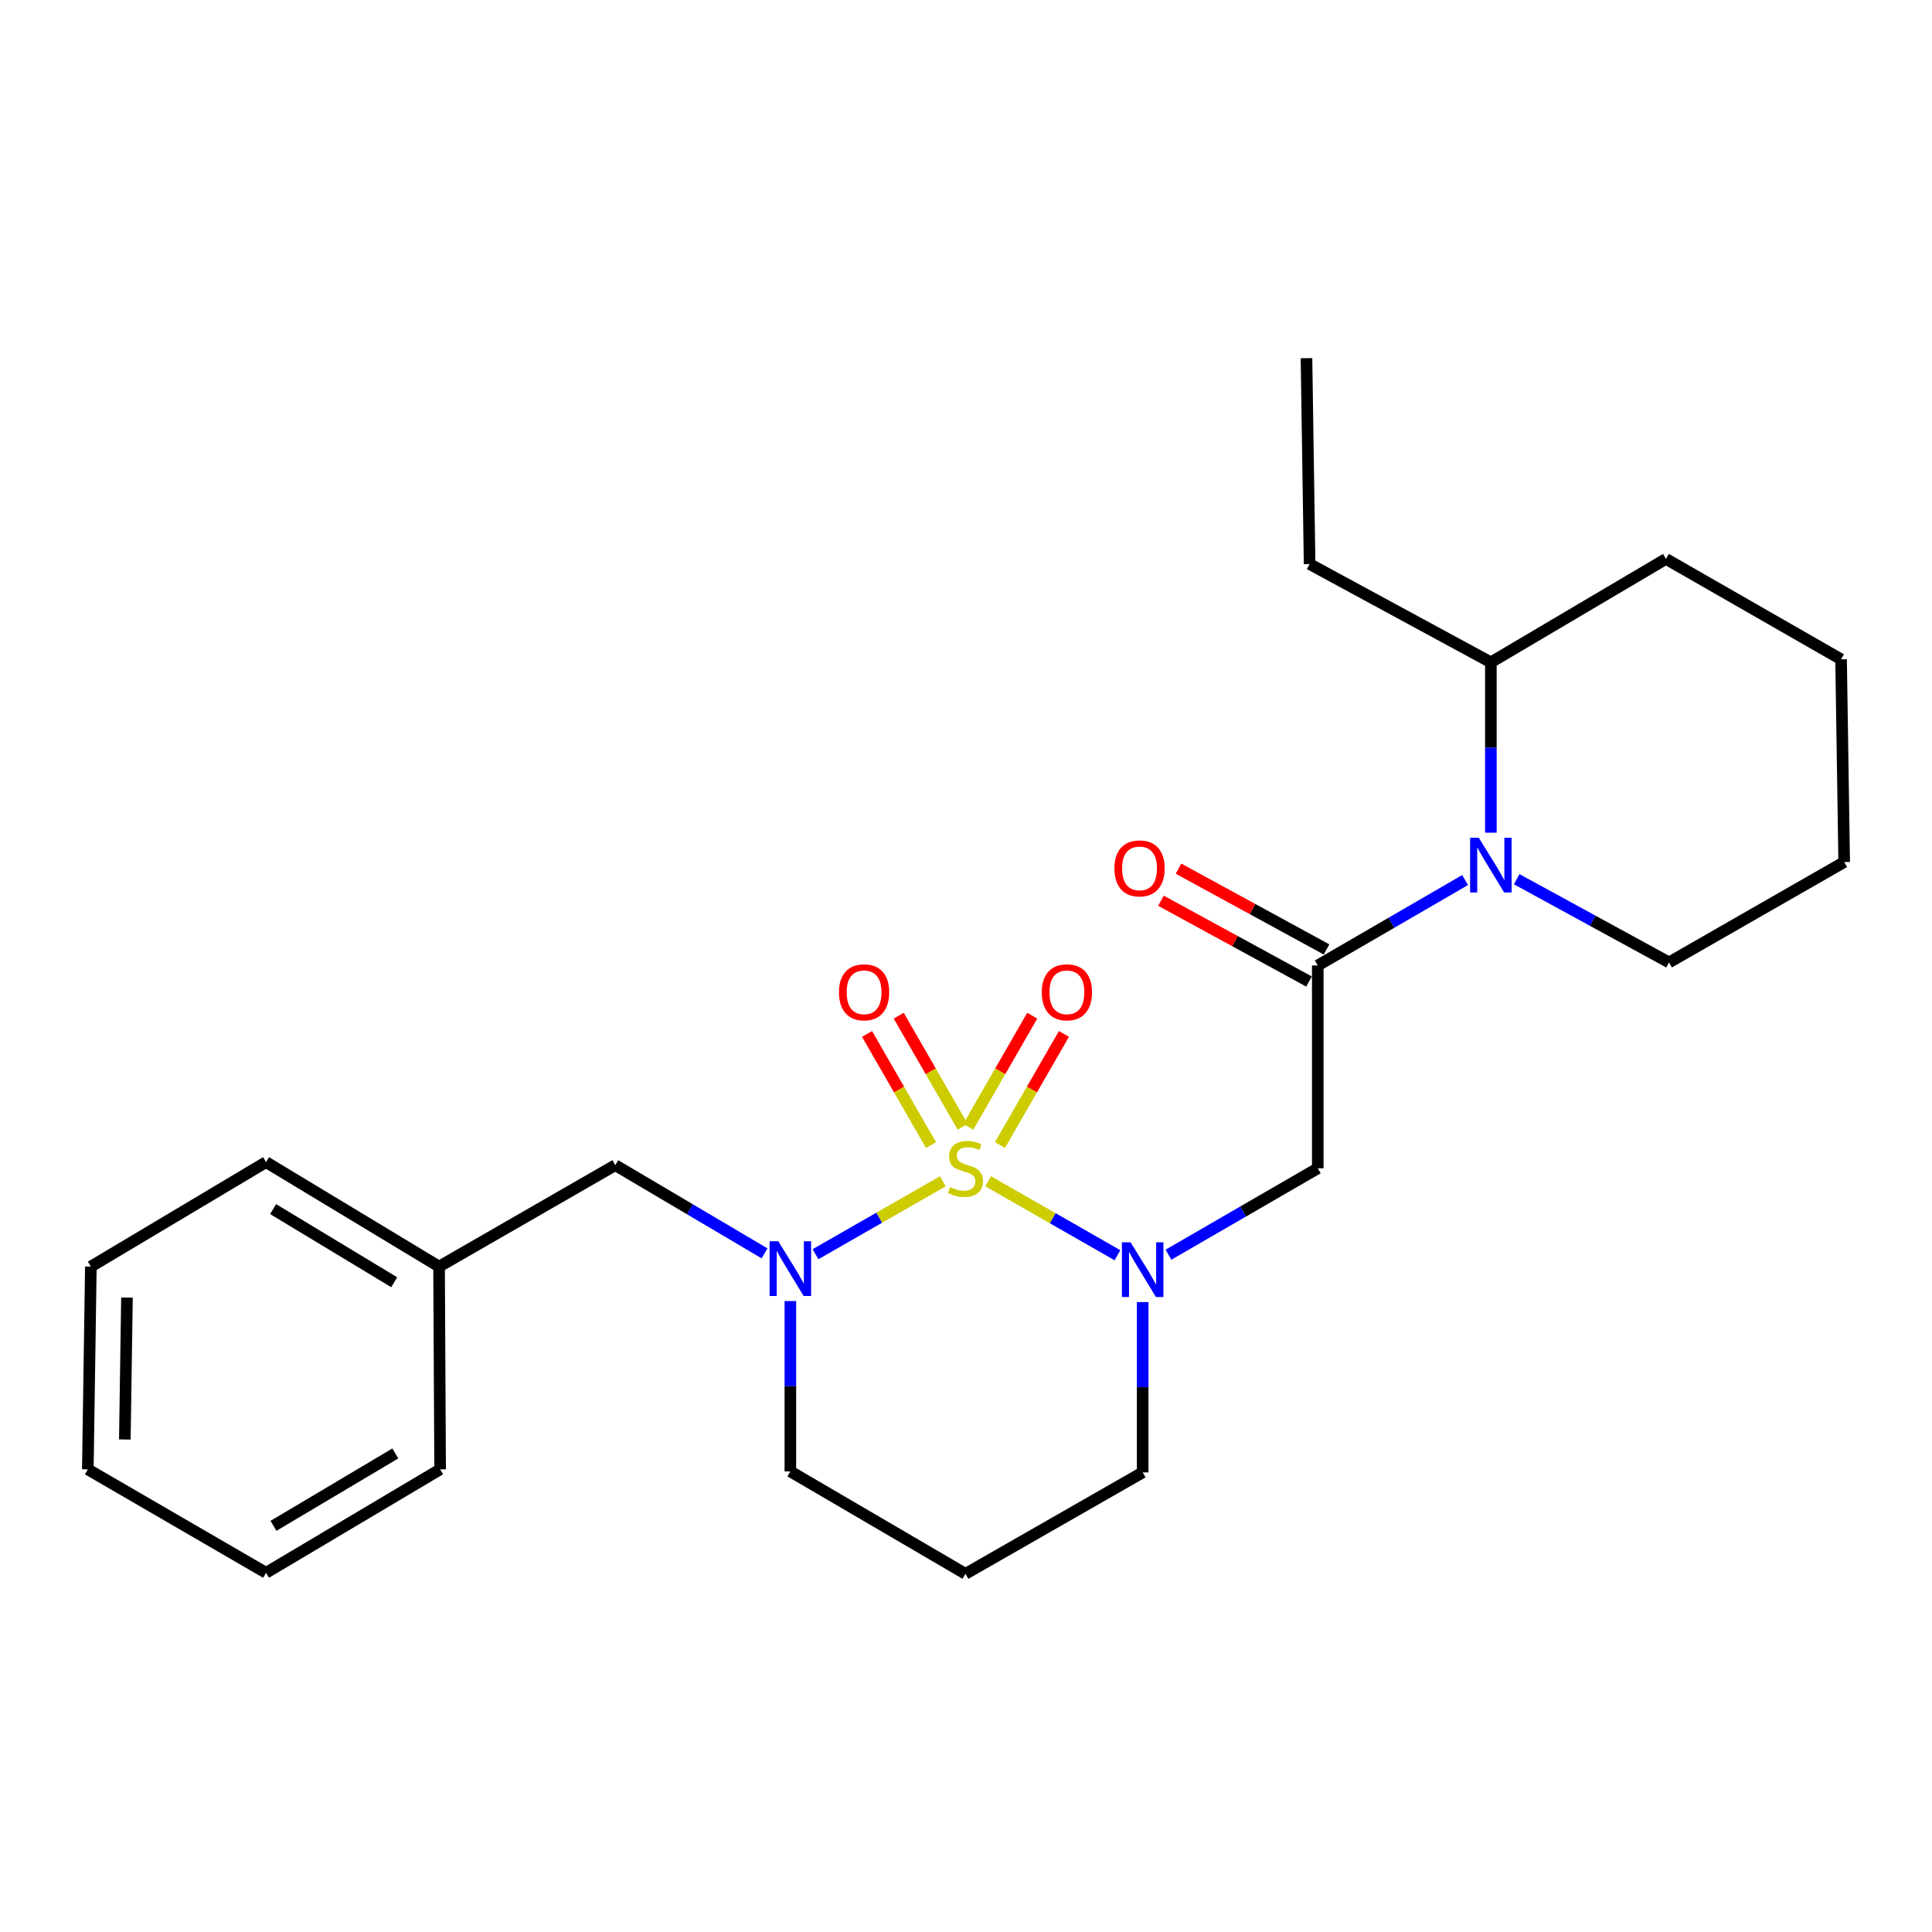 <?xml version='1.0' encoding='iso-8859-1'?>
<svg version='1.1' baseProfile='full'
              xmlns='http://www.w3.org/2000/svg'
                      xmlns:rdkit='http://www.rdkit.org/xml'
                      xmlns:xlink='http://www.w3.org/1999/xlink'
                  xml:space='preserve'
width='1000px' height='1000px' viewBox='0 0 1000 1000'>
<!-- END OF HEADER -->
<rect style='opacity:1.0;fill:#FFFFFF;stroke:none' width='1000' height='1000' x='0' y='0'> </rect>
<path class='bond-0' d='M 511.448,611.416 L 544.924,630.562' style='fill:none;fill-rule:evenodd;stroke:#CCCC00;stroke-width:6px;stroke-linecap:butt;stroke-linejoin:miter;stroke-opacity:1' />
<path class='bond-0' d='M 544.924,630.562 L 578.399,649.708' style='fill:none;fill-rule:evenodd;stroke:#0000FF;stroke-width:6px;stroke-linecap:butt;stroke-linejoin:miter;stroke-opacity:1' />
<path class='bond-1' d='M 488.035,611.41 L 455.071,630.293' style='fill:none;fill-rule:evenodd;stroke:#CCCC00;stroke-width:6px;stroke-linecap:butt;stroke-linejoin:miter;stroke-opacity:1' />
<path class='bond-1' d='M 455.071,630.293 L 422.107,649.177' style='fill:none;fill-rule:evenodd;stroke:#0000FF;stroke-width:6px;stroke-linecap:butt;stroke-linejoin:miter;stroke-opacity:1' />
<path class='bond-5' d='M 498.288,583.242 L 481.735,554.48' style='fill:none;fill-rule:evenodd;stroke:#CCCC00;stroke-width:6px;stroke-linecap:butt;stroke-linejoin:miter;stroke-opacity:1' />
<path class='bond-5' d='M 481.735,554.48 L 465.182,525.719' style='fill:none;fill-rule:evenodd;stroke:#FF0000;stroke-width:6px;stroke-linecap:butt;stroke-linejoin:miter;stroke-opacity:1' />
<path class='bond-5' d='M 481.885,592.682 L 465.332,563.921' style='fill:none;fill-rule:evenodd;stroke:#CCCC00;stroke-width:6px;stroke-linecap:butt;stroke-linejoin:miter;stroke-opacity:1' />
<path class='bond-5' d='M 465.332,563.921 L 448.778,535.159' style='fill:none;fill-rule:evenodd;stroke:#FF0000;stroke-width:6px;stroke-linecap:butt;stroke-linejoin:miter;stroke-opacity:1' />
<path class='bond-6' d='M 517.572,592.684 L 534.131,563.922' style='fill:none;fill-rule:evenodd;stroke:#CCCC00;stroke-width:6px;stroke-linecap:butt;stroke-linejoin:miter;stroke-opacity:1' />
<path class='bond-6' d='M 534.131,563.922 L 550.691,535.161' style='fill:none;fill-rule:evenodd;stroke:#FF0000;stroke-width:6px;stroke-linecap:butt;stroke-linejoin:miter;stroke-opacity:1' />
<path class='bond-6' d='M 501.17,583.24 L 517.73,554.479' style='fill:none;fill-rule:evenodd;stroke:#CCCC00;stroke-width:6px;stroke-linecap:butt;stroke-linejoin:miter;stroke-opacity:1' />
<path class='bond-6' d='M 517.73,554.479 L 534.29,525.717' style='fill:none;fill-rule:evenodd;stroke:#FF0000;stroke-width:6px;stroke-linecap:butt;stroke-linejoin:miter;stroke-opacity:1' />
<path class='bond-3' d='M 604.801,649.437 L 643.439,627.075' style='fill:none;fill-rule:evenodd;stroke:#0000FF;stroke-width:6px;stroke-linecap:butt;stroke-linejoin:miter;stroke-opacity:1' />
<path class='bond-3' d='M 643.439,627.075 L 682.077,604.712' style='fill:none;fill-rule:evenodd;stroke:#000000;stroke-width:6px;stroke-linecap:butt;stroke-linejoin:miter;stroke-opacity:1' />
<path class='bond-10' d='M 591.443,673.952 L 591.443,718.032' style='fill:none;fill-rule:evenodd;stroke:#0000FF;stroke-width:6px;stroke-linecap:butt;stroke-linejoin:miter;stroke-opacity:1' />
<path class='bond-10' d='M 591.443,718.032 L 591.443,762.112' style='fill:none;fill-rule:evenodd;stroke:#000000;stroke-width:6px;stroke-linecap:butt;stroke-linejoin:miter;stroke-opacity:1' />
<path class='bond-7' d='M 395.722,648.732 L 357.096,625.913' style='fill:none;fill-rule:evenodd;stroke:#0000FF;stroke-width:6px;stroke-linecap:butt;stroke-linejoin:miter;stroke-opacity:1' />
<path class='bond-7' d='M 357.096,625.913 L 318.47,603.093' style='fill:none;fill-rule:evenodd;stroke:#000000;stroke-width:6px;stroke-linecap:butt;stroke-linejoin:miter;stroke-opacity:1' />
<path class='bond-11' d='M 409.093,673.417 L 409.093,717.512' style='fill:none;fill-rule:evenodd;stroke:#0000FF;stroke-width:6px;stroke-linecap:butt;stroke-linejoin:miter;stroke-opacity:1' />
<path class='bond-11' d='M 409.093,717.512 L 409.093,761.607' style='fill:none;fill-rule:evenodd;stroke:#000000;stroke-width:6px;stroke-linecap:butt;stroke-linejoin:miter;stroke-opacity:1' />
<path class='bond-2' d='M 682.077,499.727 L 682.077,604.712' style='fill:none;fill-rule:evenodd;stroke:#000000;stroke-width:6px;stroke-linecap:butt;stroke-linejoin:miter;stroke-opacity:1' />
<path class='bond-4' d='M 682.077,499.727 L 720.209,477.615' style='fill:none;fill-rule:evenodd;stroke:#000000;stroke-width:6px;stroke-linecap:butt;stroke-linejoin:miter;stroke-opacity:1' />
<path class='bond-4' d='M 720.209,477.615 L 758.34,455.504' style='fill:none;fill-rule:evenodd;stroke:#0000FF;stroke-width:6px;stroke-linecap:butt;stroke-linejoin:miter;stroke-opacity:1' />
<path class='bond-8' d='M 686.609,491.42 L 648.296,470.517' style='fill:none;fill-rule:evenodd;stroke:#000000;stroke-width:6px;stroke-linecap:butt;stroke-linejoin:miter;stroke-opacity:1' />
<path class='bond-8' d='M 648.296,470.517 L 609.983,449.614' style='fill:none;fill-rule:evenodd;stroke:#FF0000;stroke-width:6px;stroke-linecap:butt;stroke-linejoin:miter;stroke-opacity:1' />
<path class='bond-8' d='M 677.545,508.034 L 639.232,487.131' style='fill:none;fill-rule:evenodd;stroke:#000000;stroke-width:6px;stroke-linecap:butt;stroke-linejoin:miter;stroke-opacity:1' />
<path class='bond-8' d='M 639.232,487.131 L 600.919,466.228' style='fill:none;fill-rule:evenodd;stroke:#FF0000;stroke-width:6px;stroke-linecap:butt;stroke-linejoin:miter;stroke-opacity:1' />
<path class='bond-9' d='M 771.67,430.992 L 771.67,386.912' style='fill:none;fill-rule:evenodd;stroke:#0000FF;stroke-width:6px;stroke-linecap:butt;stroke-linejoin:miter;stroke-opacity:1' />
<path class='bond-9' d='M 771.67,386.912 L 771.67,342.832' style='fill:none;fill-rule:evenodd;stroke:#000000;stroke-width:6px;stroke-linecap:butt;stroke-linejoin:miter;stroke-opacity:1' />
<path class='bond-14' d='M 785.037,455.077 L 824.464,476.613' style='fill:none;fill-rule:evenodd;stroke:#0000FF;stroke-width:6px;stroke-linecap:butt;stroke-linejoin:miter;stroke-opacity:1' />
<path class='bond-14' d='M 824.464,476.613 L 863.891,498.149' style='fill:none;fill-rule:evenodd;stroke:#000000;stroke-width:6px;stroke-linecap:butt;stroke-linejoin:miter;stroke-opacity:1' />
<path class='bond-13' d='M 318.47,603.093 L 227.258,655.591' style='fill:none;fill-rule:evenodd;stroke:#000000;stroke-width:6px;stroke-linecap:butt;stroke-linejoin:miter;stroke-opacity:1' />
<path class='bond-15' d='M 771.67,342.832 L 677.85,291.953' style='fill:none;fill-rule:evenodd;stroke:#000000;stroke-width:6px;stroke-linecap:butt;stroke-linejoin:miter;stroke-opacity:1' />
<path class='bond-16' d='M 771.67,342.832 L 862.293,289.293' style='fill:none;fill-rule:evenodd;stroke:#000000;stroke-width:6px;stroke-linecap:butt;stroke-linejoin:miter;stroke-opacity:1' />
<path class='bond-25' d='M 591.443,762.112 L 499.727,814.61' style='fill:none;fill-rule:evenodd;stroke:#000000;stroke-width:6px;stroke-linecap:butt;stroke-linejoin:miter;stroke-opacity:1' />
<path class='bond-12' d='M 409.093,761.607 L 499.727,814.61' style='fill:none;fill-rule:evenodd;stroke:#000000;stroke-width:6px;stroke-linecap:butt;stroke-linejoin:miter;stroke-opacity:1' />
<path class='bond-17' d='M 227.258,655.591 L 137.707,601.516' style='fill:none;fill-rule:evenodd;stroke:#000000;stroke-width:6px;stroke-linecap:butt;stroke-linejoin:miter;stroke-opacity:1' />
<path class='bond-17' d='M 204.042,663.681 L 141.357,625.828' style='fill:none;fill-rule:evenodd;stroke:#000000;stroke-width:6px;stroke-linecap:butt;stroke-linejoin:miter;stroke-opacity:1' />
<path class='bond-18' d='M 227.258,655.591 L 227.805,760.535' style='fill:none;fill-rule:evenodd;stroke:#000000;stroke-width:6px;stroke-linecap:butt;stroke-linejoin:miter;stroke-opacity:1' />
<path class='bond-19' d='M 863.891,498.149 L 954.545,446.198' style='fill:none;fill-rule:evenodd;stroke:#000000;stroke-width:6px;stroke-linecap:butt;stroke-linejoin:miter;stroke-opacity:1' />
<path class='bond-20' d='M 677.85,291.953 L 676.231,185.39' style='fill:none;fill-rule:evenodd;stroke:#000000;stroke-width:6px;stroke-linecap:butt;stroke-linejoin:miter;stroke-opacity:1' />
<path class='bond-27' d='M 862.293,289.293 L 952.937,341.254' style='fill:none;fill-rule:evenodd;stroke:#000000;stroke-width:6px;stroke-linecap:butt;stroke-linejoin:miter;stroke-opacity:1' />
<path class='bond-22' d='M 137.707,601.516 L 47.032,655.591' style='fill:none;fill-rule:evenodd;stroke:#000000;stroke-width:6px;stroke-linecap:butt;stroke-linejoin:miter;stroke-opacity:1' />
<path class='bond-23' d='M 227.805,760.535 L 137.707,814.074' style='fill:none;fill-rule:evenodd;stroke:#000000;stroke-width:6px;stroke-linecap:butt;stroke-linejoin:miter;stroke-opacity:1' />
<path class='bond-23' d='M 204.622,752.296 L 141.554,789.773' style='fill:none;fill-rule:evenodd;stroke:#000000;stroke-width:6px;stroke-linecap:butt;stroke-linejoin:miter;stroke-opacity:1' />
<path class='bond-21' d='M 954.545,446.198 L 952.937,341.254' style='fill:none;fill-rule:evenodd;stroke:#000000;stroke-width:6px;stroke-linecap:butt;stroke-linejoin:miter;stroke-opacity:1' />
<path class='bond-26' d='M 47.032,655.591 L 45.455,760.535' style='fill:none;fill-rule:evenodd;stroke:#000000;stroke-width:6px;stroke-linecap:butt;stroke-linejoin:miter;stroke-opacity:1' />
<path class='bond-26' d='M 65.719,671.617 L 64.615,745.078' style='fill:none;fill-rule:evenodd;stroke:#000000;stroke-width:6px;stroke-linecap:butt;stroke-linejoin:miter;stroke-opacity:1' />
<path class='bond-24' d='M 137.707,814.074 L 45.455,760.535' style='fill:none;fill-rule:evenodd;stroke:#000000;stroke-width:6px;stroke-linecap:butt;stroke-linejoin:miter;stroke-opacity:1' />
<path  class='atom-0' d='M 491.727 614.432
Q 492.047 614.552, 493.367 615.112
Q 494.687 615.672, 496.127 616.032
Q 497.607 616.352, 499.047 616.352
Q 501.727 616.352, 503.287 615.072
Q 504.847 613.752, 504.847 611.472
Q 504.847 609.912, 504.047 608.952
Q 503.287 607.992, 502.087 607.472
Q 500.887 606.952, 498.887 606.352
Q 496.367 605.592, 494.847 604.872
Q 493.367 604.152, 492.287 602.632
Q 491.247 601.112, 491.247 598.552
Q 491.247 594.992, 493.647 592.792
Q 496.087 590.592, 500.887 590.592
Q 504.167 590.592, 507.887 592.152
L 506.967 595.232
Q 503.567 593.832, 501.007 593.832
Q 498.247 593.832, 496.727 594.992
Q 495.207 596.112, 495.247 598.072
Q 495.247 599.592, 496.007 600.512
Q 496.807 601.432, 497.927 601.952
Q 499.087 602.472, 501.007 603.072
Q 503.567 603.872, 505.087 604.672
Q 506.607 605.472, 507.687 607.112
Q 508.807 608.712, 508.807 611.472
Q 508.807 615.392, 506.167 617.512
Q 503.567 619.592, 499.207 619.592
Q 496.687 619.592, 494.767 619.032
Q 492.887 618.512, 490.647 617.592
L 491.727 614.432
' fill='#CCCC00'/>
<path  class='atom-1' d='M 585.183 643.008
L 594.463 658.008
Q 595.383 659.488, 596.863 662.168
Q 598.343 664.848, 598.423 665.008
L 598.423 643.008
L 602.183 643.008
L 602.183 671.328
L 598.303 671.328
L 588.343 654.928
Q 587.183 653.008, 585.943 650.808
Q 584.743 648.608, 584.383 647.928
L 584.383 671.328
L 580.703 671.328
L 580.703 643.008
L 585.183 643.008
' fill='#0000FF'/>
<path  class='atom-2' d='M 402.833 642.472
L 412.113 657.472
Q 413.033 658.952, 414.513 661.632
Q 415.993 664.312, 416.073 664.472
L 416.073 642.472
L 419.833 642.472
L 419.833 670.792
L 415.953 670.792
L 405.993 654.392
Q 404.833 652.472, 403.593 650.272
Q 402.393 648.072, 402.033 647.392
L 402.033 670.792
L 398.353 670.792
L 398.353 642.472
L 402.833 642.472
' fill='#0000FF'/>
<path  class='atom-5' d='M 765.41 433.615
L 774.69 448.615
Q 775.61 450.095, 777.09 452.775
Q 778.57 455.455, 778.65 455.615
L 778.65 433.615
L 782.41 433.615
L 782.41 461.935
L 778.53 461.935
L 768.57 445.535
Q 767.41 443.615, 766.17 441.415
Q 764.97 439.215, 764.61 438.535
L 764.61 461.935
L 760.93 461.935
L 760.93 433.615
L 765.41 433.615
' fill='#0000FF'/>
<path  class='atom-6' d='M 434.25 513.612
Q 434.25 506.812, 437.61 503.012
Q 440.97 499.212, 447.25 499.212
Q 453.53 499.212, 456.89 503.012
Q 460.25 506.812, 460.25 513.612
Q 460.25 520.492, 456.85 524.412
Q 453.45 528.292, 447.25 528.292
Q 441.01 528.292, 437.61 524.412
Q 434.25 520.532, 434.25 513.612
M 447.25 525.092
Q 451.57 525.092, 453.89 522.212
Q 456.25 519.292, 456.25 513.612
Q 456.25 508.052, 453.89 505.252
Q 451.57 502.412, 447.25 502.412
Q 442.93 502.412, 440.57 505.212
Q 438.25 508.012, 438.25 513.612
Q 438.25 519.332, 440.57 522.212
Q 442.93 525.092, 447.25 525.092
' fill='#FF0000'/>
<path  class='atom-7' d='M 539.225 513.612
Q 539.225 506.812, 542.585 503.012
Q 545.945 499.212, 552.225 499.212
Q 558.505 499.212, 561.865 503.012
Q 565.225 506.812, 565.225 513.612
Q 565.225 520.492, 561.825 524.412
Q 558.425 528.292, 552.225 528.292
Q 545.985 528.292, 542.585 524.412
Q 539.225 520.532, 539.225 513.612
M 552.225 525.092
Q 556.545 525.092, 558.865 522.212
Q 561.225 519.292, 561.225 513.612
Q 561.225 508.052, 558.865 505.252
Q 556.545 502.412, 552.225 502.412
Q 547.905 502.412, 545.545 505.212
Q 543.225 508.012, 543.225 513.612
Q 543.225 519.332, 545.545 522.212
Q 547.905 525.092, 552.225 525.092
' fill='#FF0000'/>
<path  class='atom-9' d='M 576.824 449.474
Q 576.824 442.674, 580.184 438.874
Q 583.544 435.074, 589.824 435.074
Q 596.104 435.074, 599.464 438.874
Q 602.824 442.674, 602.824 449.474
Q 602.824 456.354, 599.424 460.274
Q 596.024 464.154, 589.824 464.154
Q 583.584 464.154, 580.184 460.274
Q 576.824 456.394, 576.824 449.474
M 589.824 460.954
Q 594.144 460.954, 596.464 458.074
Q 598.824 455.154, 598.824 449.474
Q 598.824 443.914, 596.464 441.114
Q 594.144 438.274, 589.824 438.274
Q 585.504 438.274, 583.144 441.074
Q 580.824 443.874, 580.824 449.474
Q 580.824 455.194, 583.144 458.074
Q 585.504 460.954, 589.824 460.954
' fill='#FF0000'/>
</svg>
